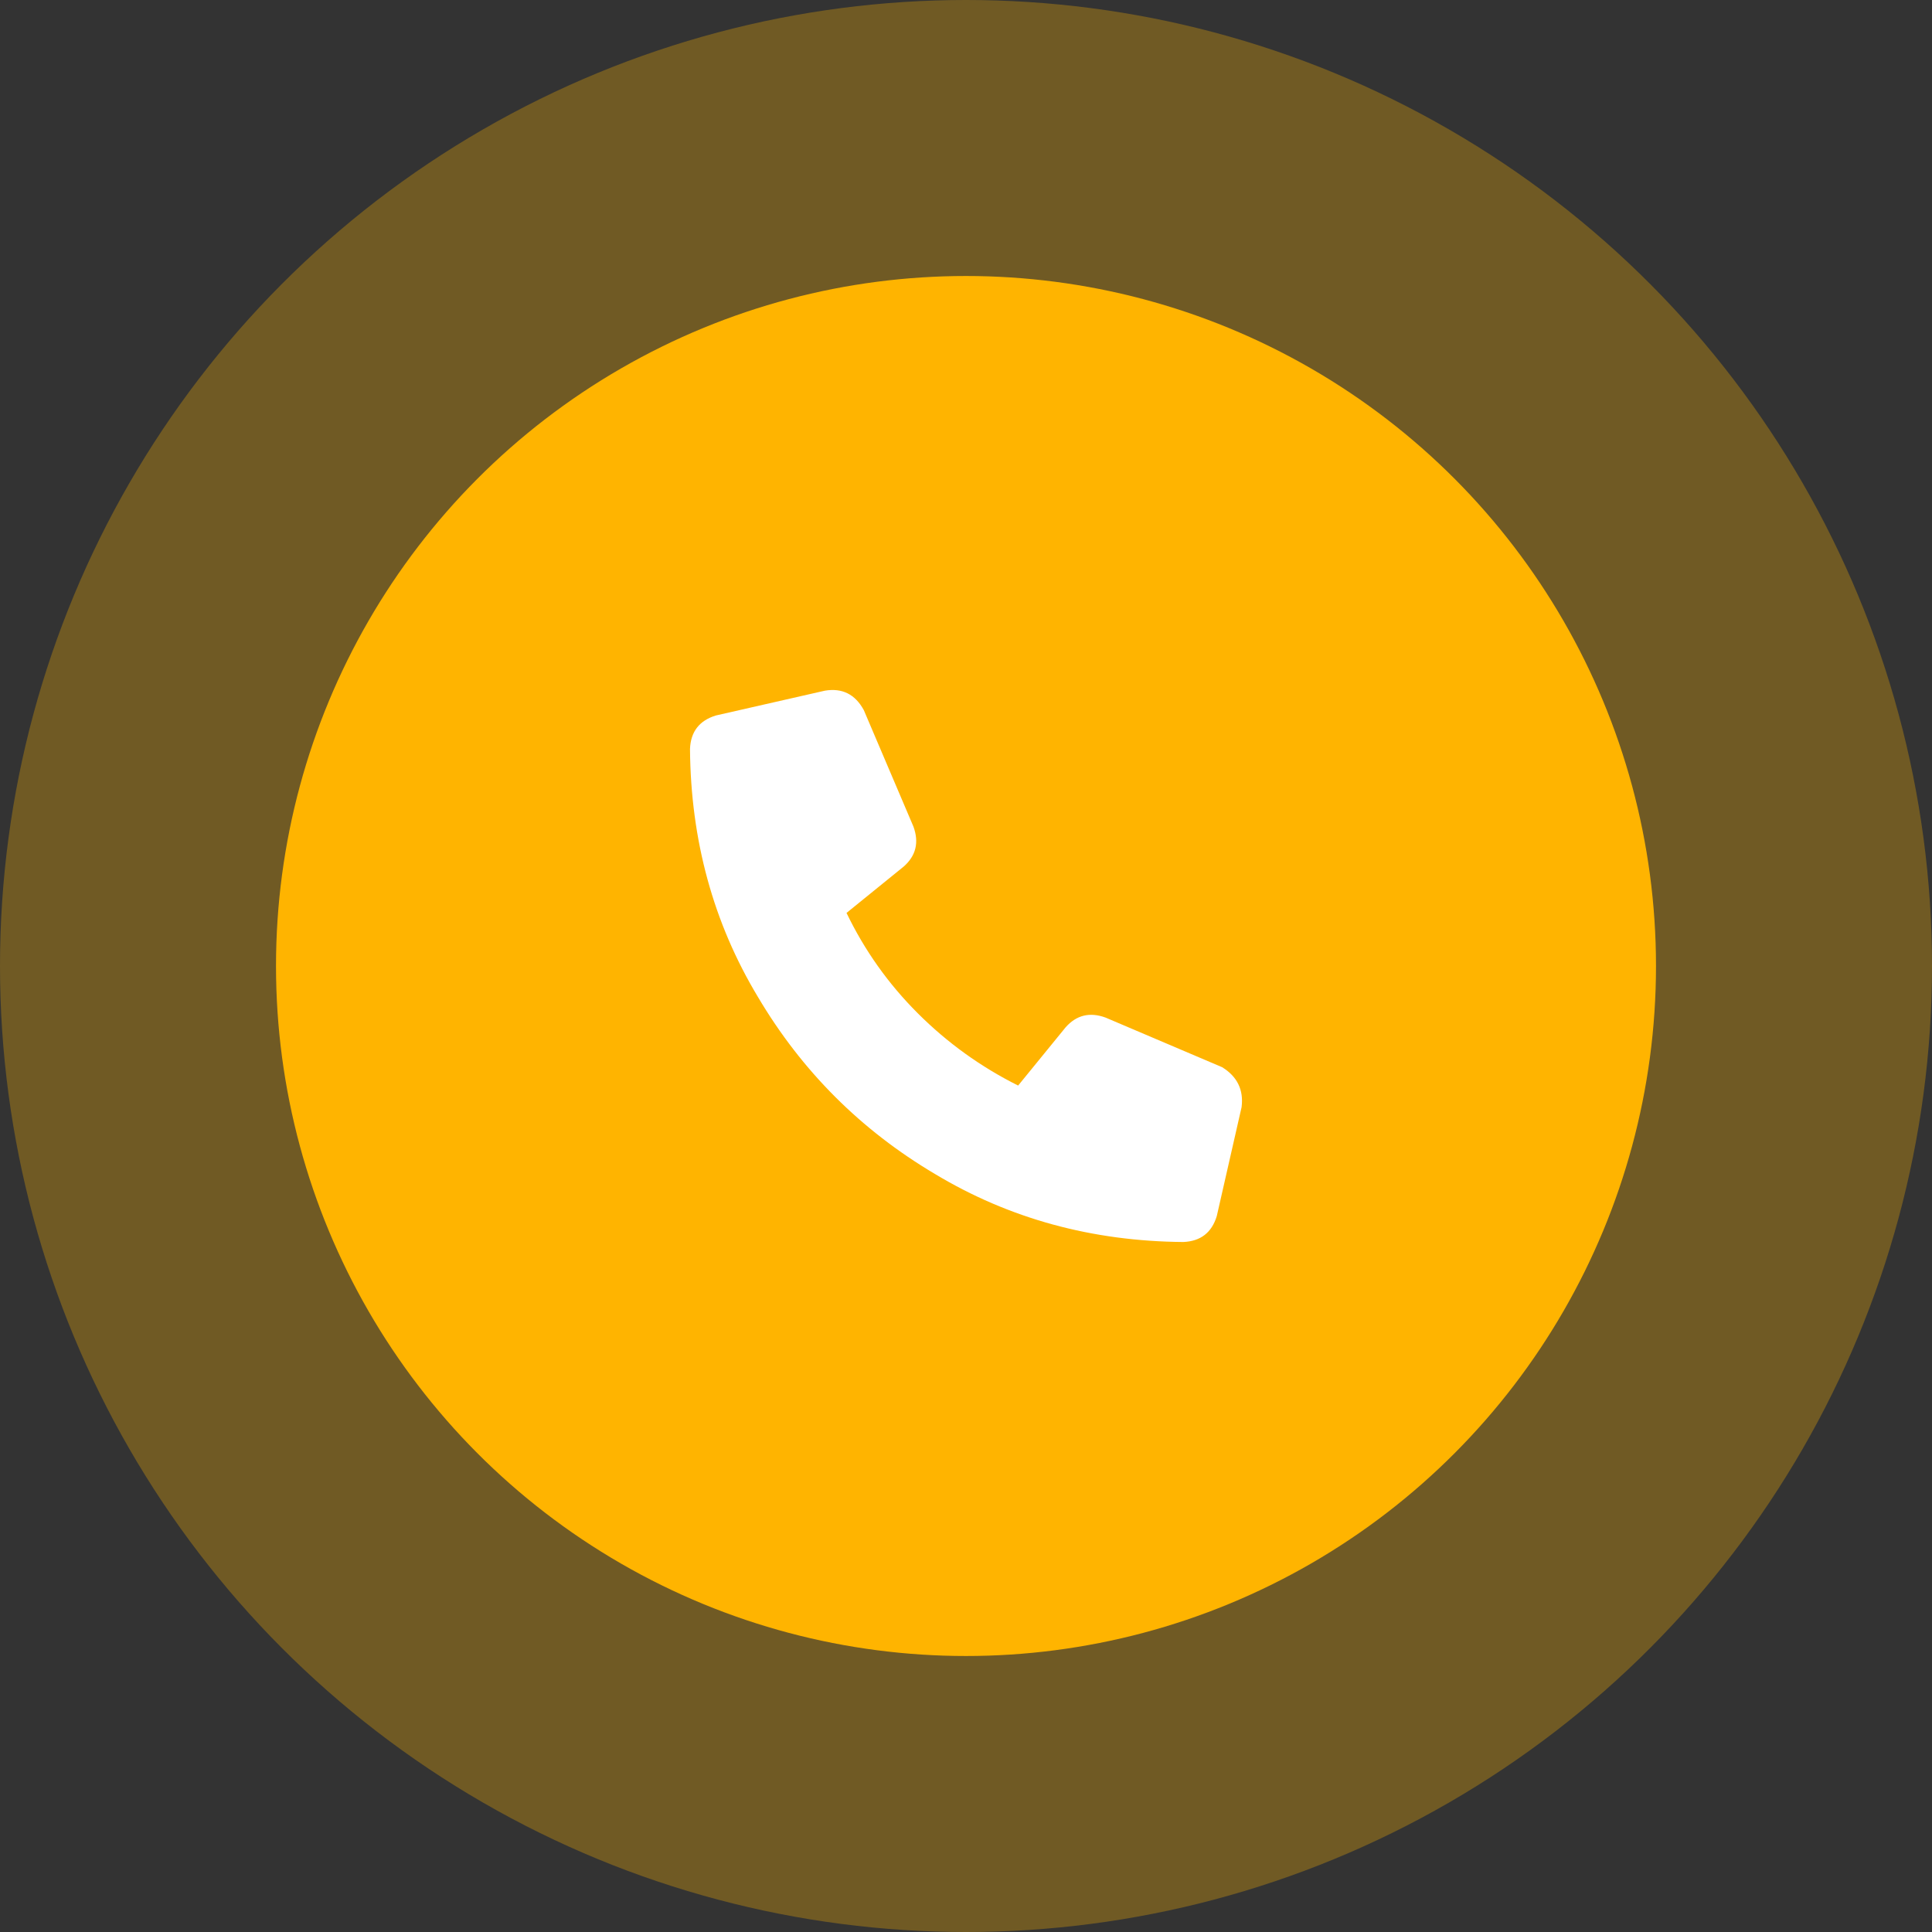 <svg width="70" height="70" viewBox="0 0 70 70" fill="none" xmlns="http://www.w3.org/2000/svg">
<rect x="0" y="0" width="70" height="70" fill="#333333" stroke="none"/>
<g id="call icon">
<ellipse id="bg" opacity="0.3" cx="35" cy="35" rx="35" ry="35" fill="#FFB400"/>
<ellipse id="bg_2" cx="35" cy="35" rx="25" ry="25" fill="#FFB400"/>
<path id="&#239;&#130;&#149;" d="M44.985 40.114L44.086 44.062C43.903 44.661 43.499 44.974 42.873 45C39.562 44.974 36.564 44.153 33.878 42.537C31.192 40.947 29.054 38.81 27.464 36.126C25.847 33.442 25.026 30.445 25 27.135C25.026 26.509 25.339 26.106 25.939 25.923L29.889 25.024C30.515 24.92 30.984 25.154 31.297 25.728L33.096 29.95C33.304 30.523 33.187 31.005 32.744 31.396L30.671 33.077C31.323 34.432 32.183 35.644 33.252 36.712C34.321 37.781 35.534 38.654 36.889 39.332L38.61 37.221C39.002 36.778 39.484 36.66 40.057 36.869L44.281 38.667C44.829 39.006 45.064 39.488 44.985 40.114Z" fill="white"/>
</g>
</svg>
